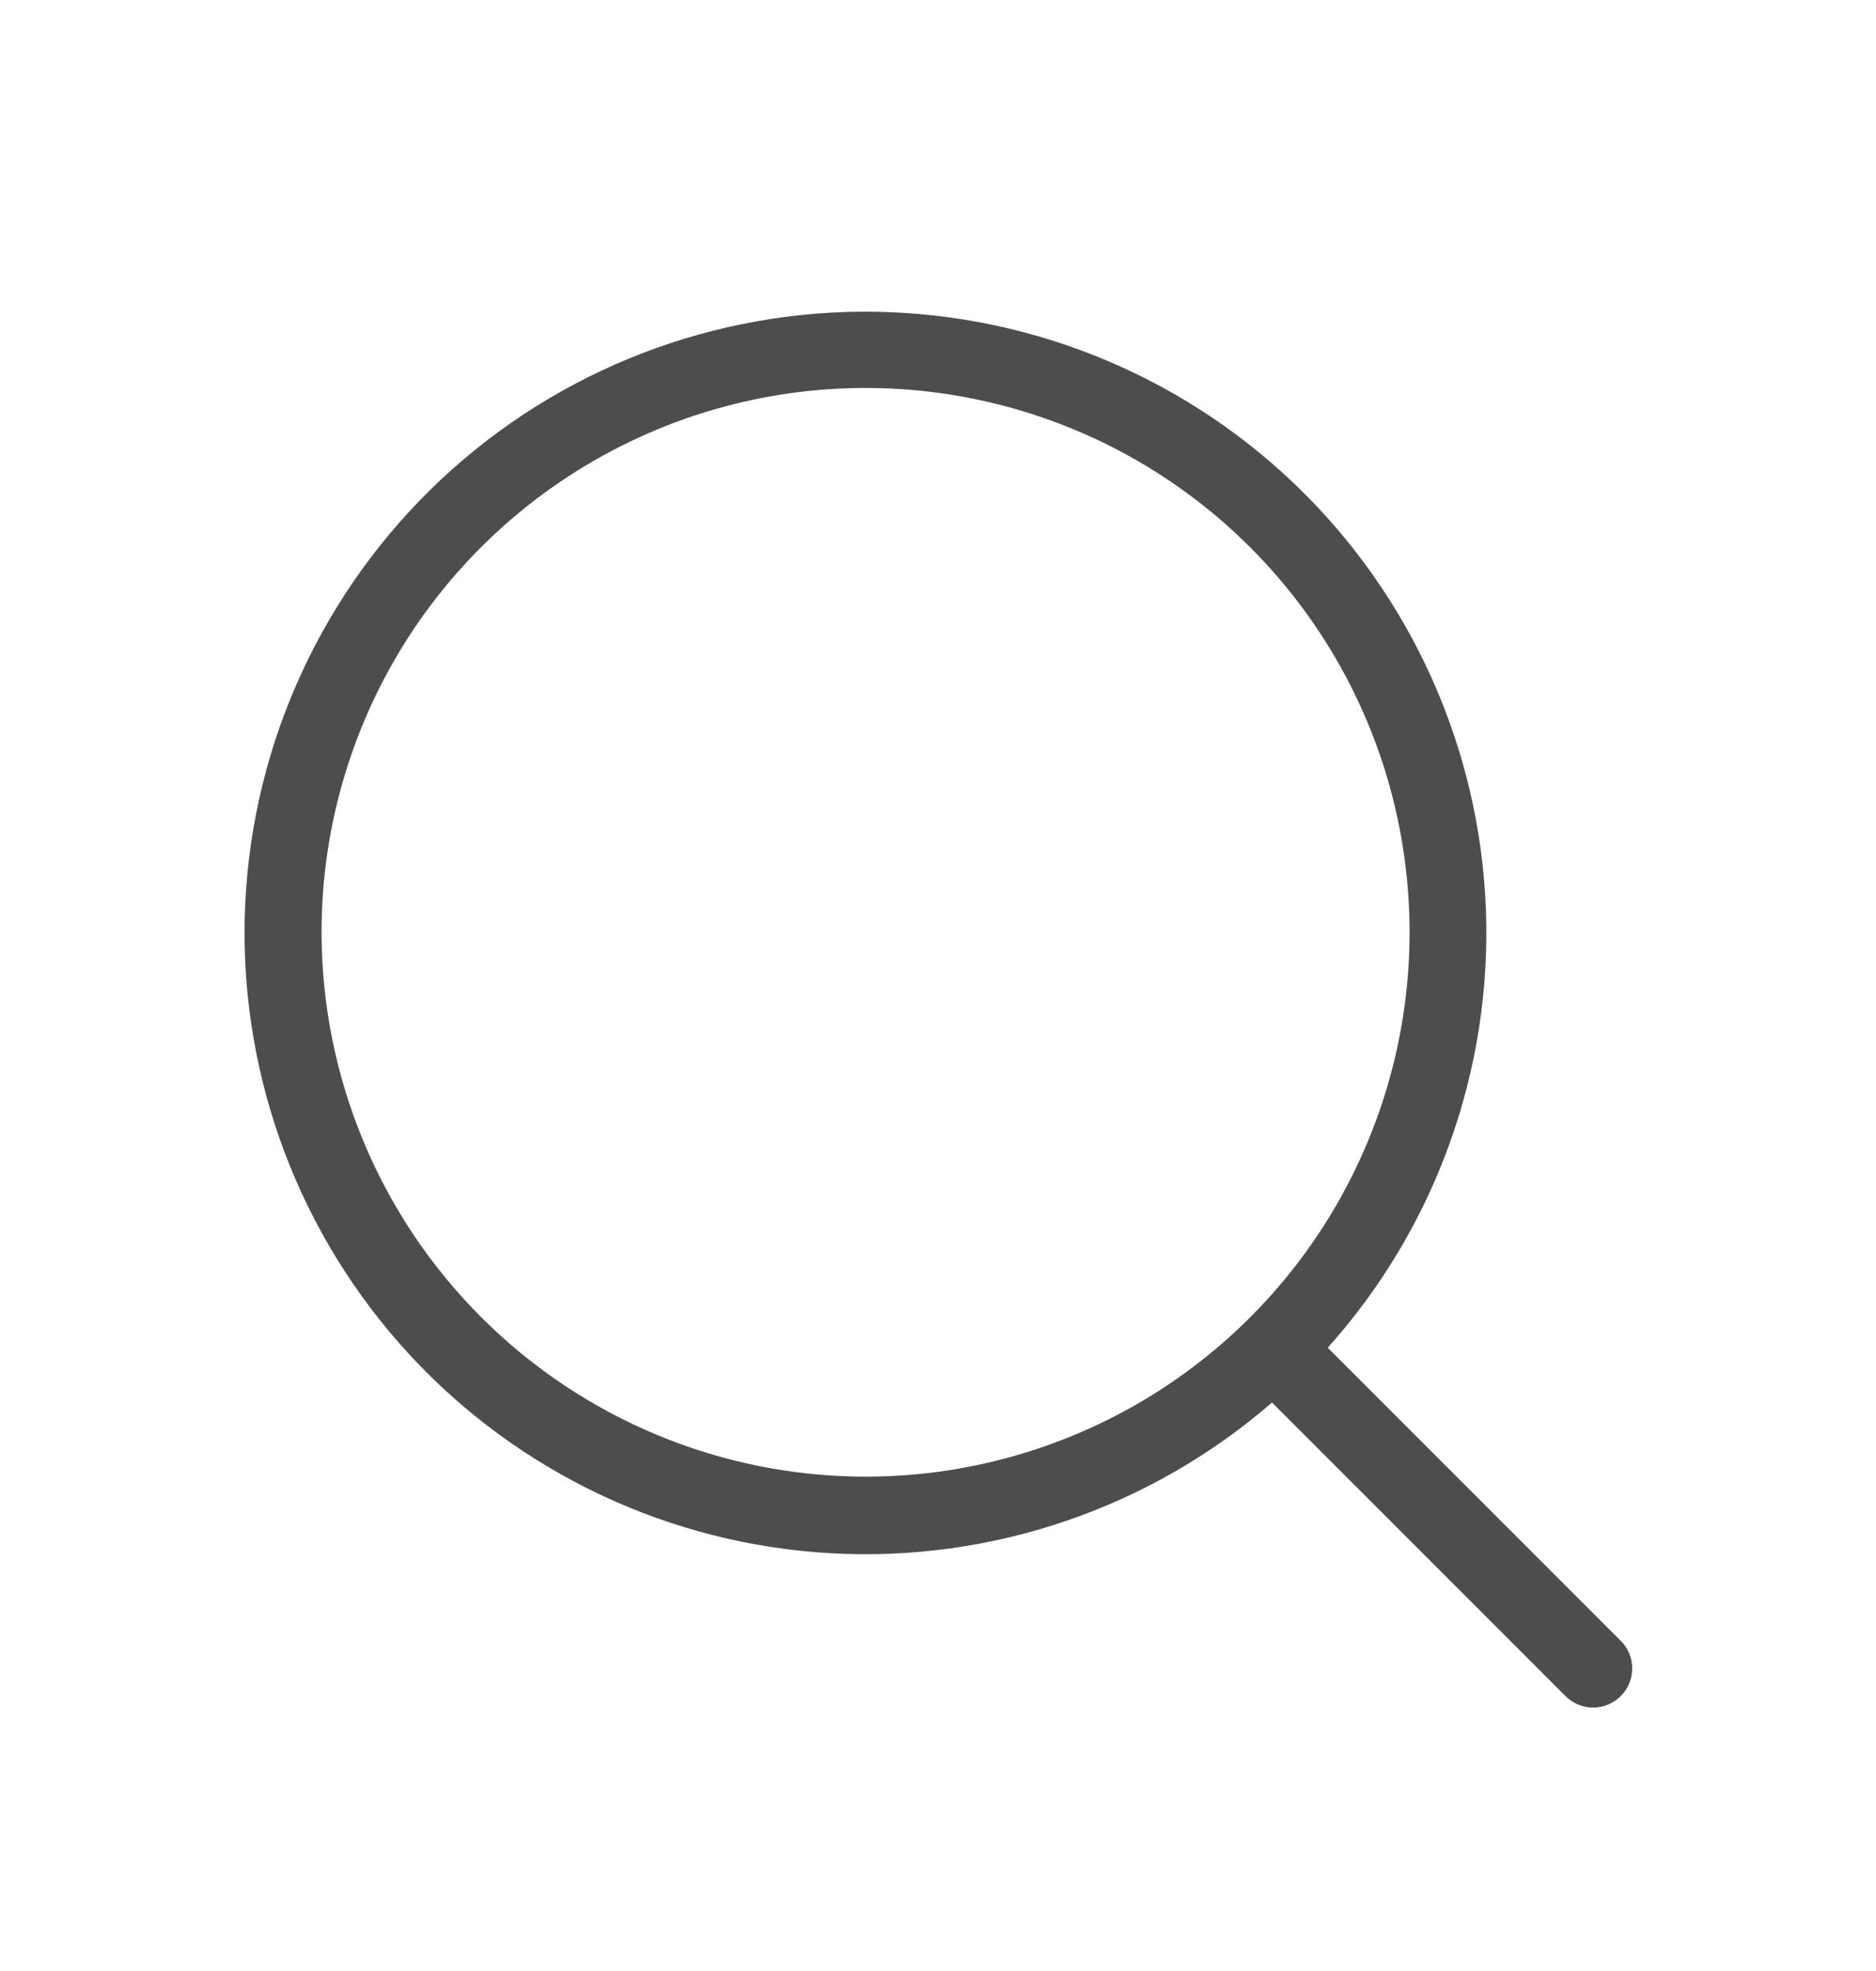<?xml version="1.0" encoding="UTF-8"?> <svg xmlns="http://www.w3.org/2000/svg" width="20" height="21" viewBox="0 0 20 21" fill="none"><path d="M17.284 17.488L14.155 14.359C15.303 13.079 15.907 11.402 15.841 9.684C15.774 7.966 15.042 6.341 13.798 5.153C12.555 3.966 10.898 3.309 9.179 3.321C7.459 3.334 5.812 4.015 4.586 5.22C3.36 6.426 2.651 8.061 2.609 9.78C2.568 11.499 3.197 13.166 4.363 14.43C5.529 15.693 7.141 16.453 8.858 16.549C10.575 16.645 12.262 16.069 13.561 14.943L16.695 18.076C16.773 18.152 16.878 18.194 16.988 18.193C17.097 18.192 17.201 18.148 17.279 18.071C17.356 17.994 17.4 17.889 17.401 17.78C17.402 17.671 17.36 17.565 17.284 17.487V17.488ZM3.428 9.933C3.428 8.786 3.768 7.665 4.405 6.711C5.043 5.757 5.949 5.014 7.008 4.575C8.068 4.136 9.234 4.021 10.36 4.245C11.485 4.469 12.518 5.021 13.329 5.832C14.14 6.643 14.693 7.677 14.916 8.802C15.14 9.927 15.025 11.093 14.586 12.153C14.147 13.213 13.404 14.118 12.45 14.756C11.496 15.393 10.375 15.733 9.228 15.733C7.69 15.732 6.216 15.12 5.129 14.033C4.041 12.945 3.43 11.471 3.428 9.933Z" fill="#4E4D4C"></path></svg> 